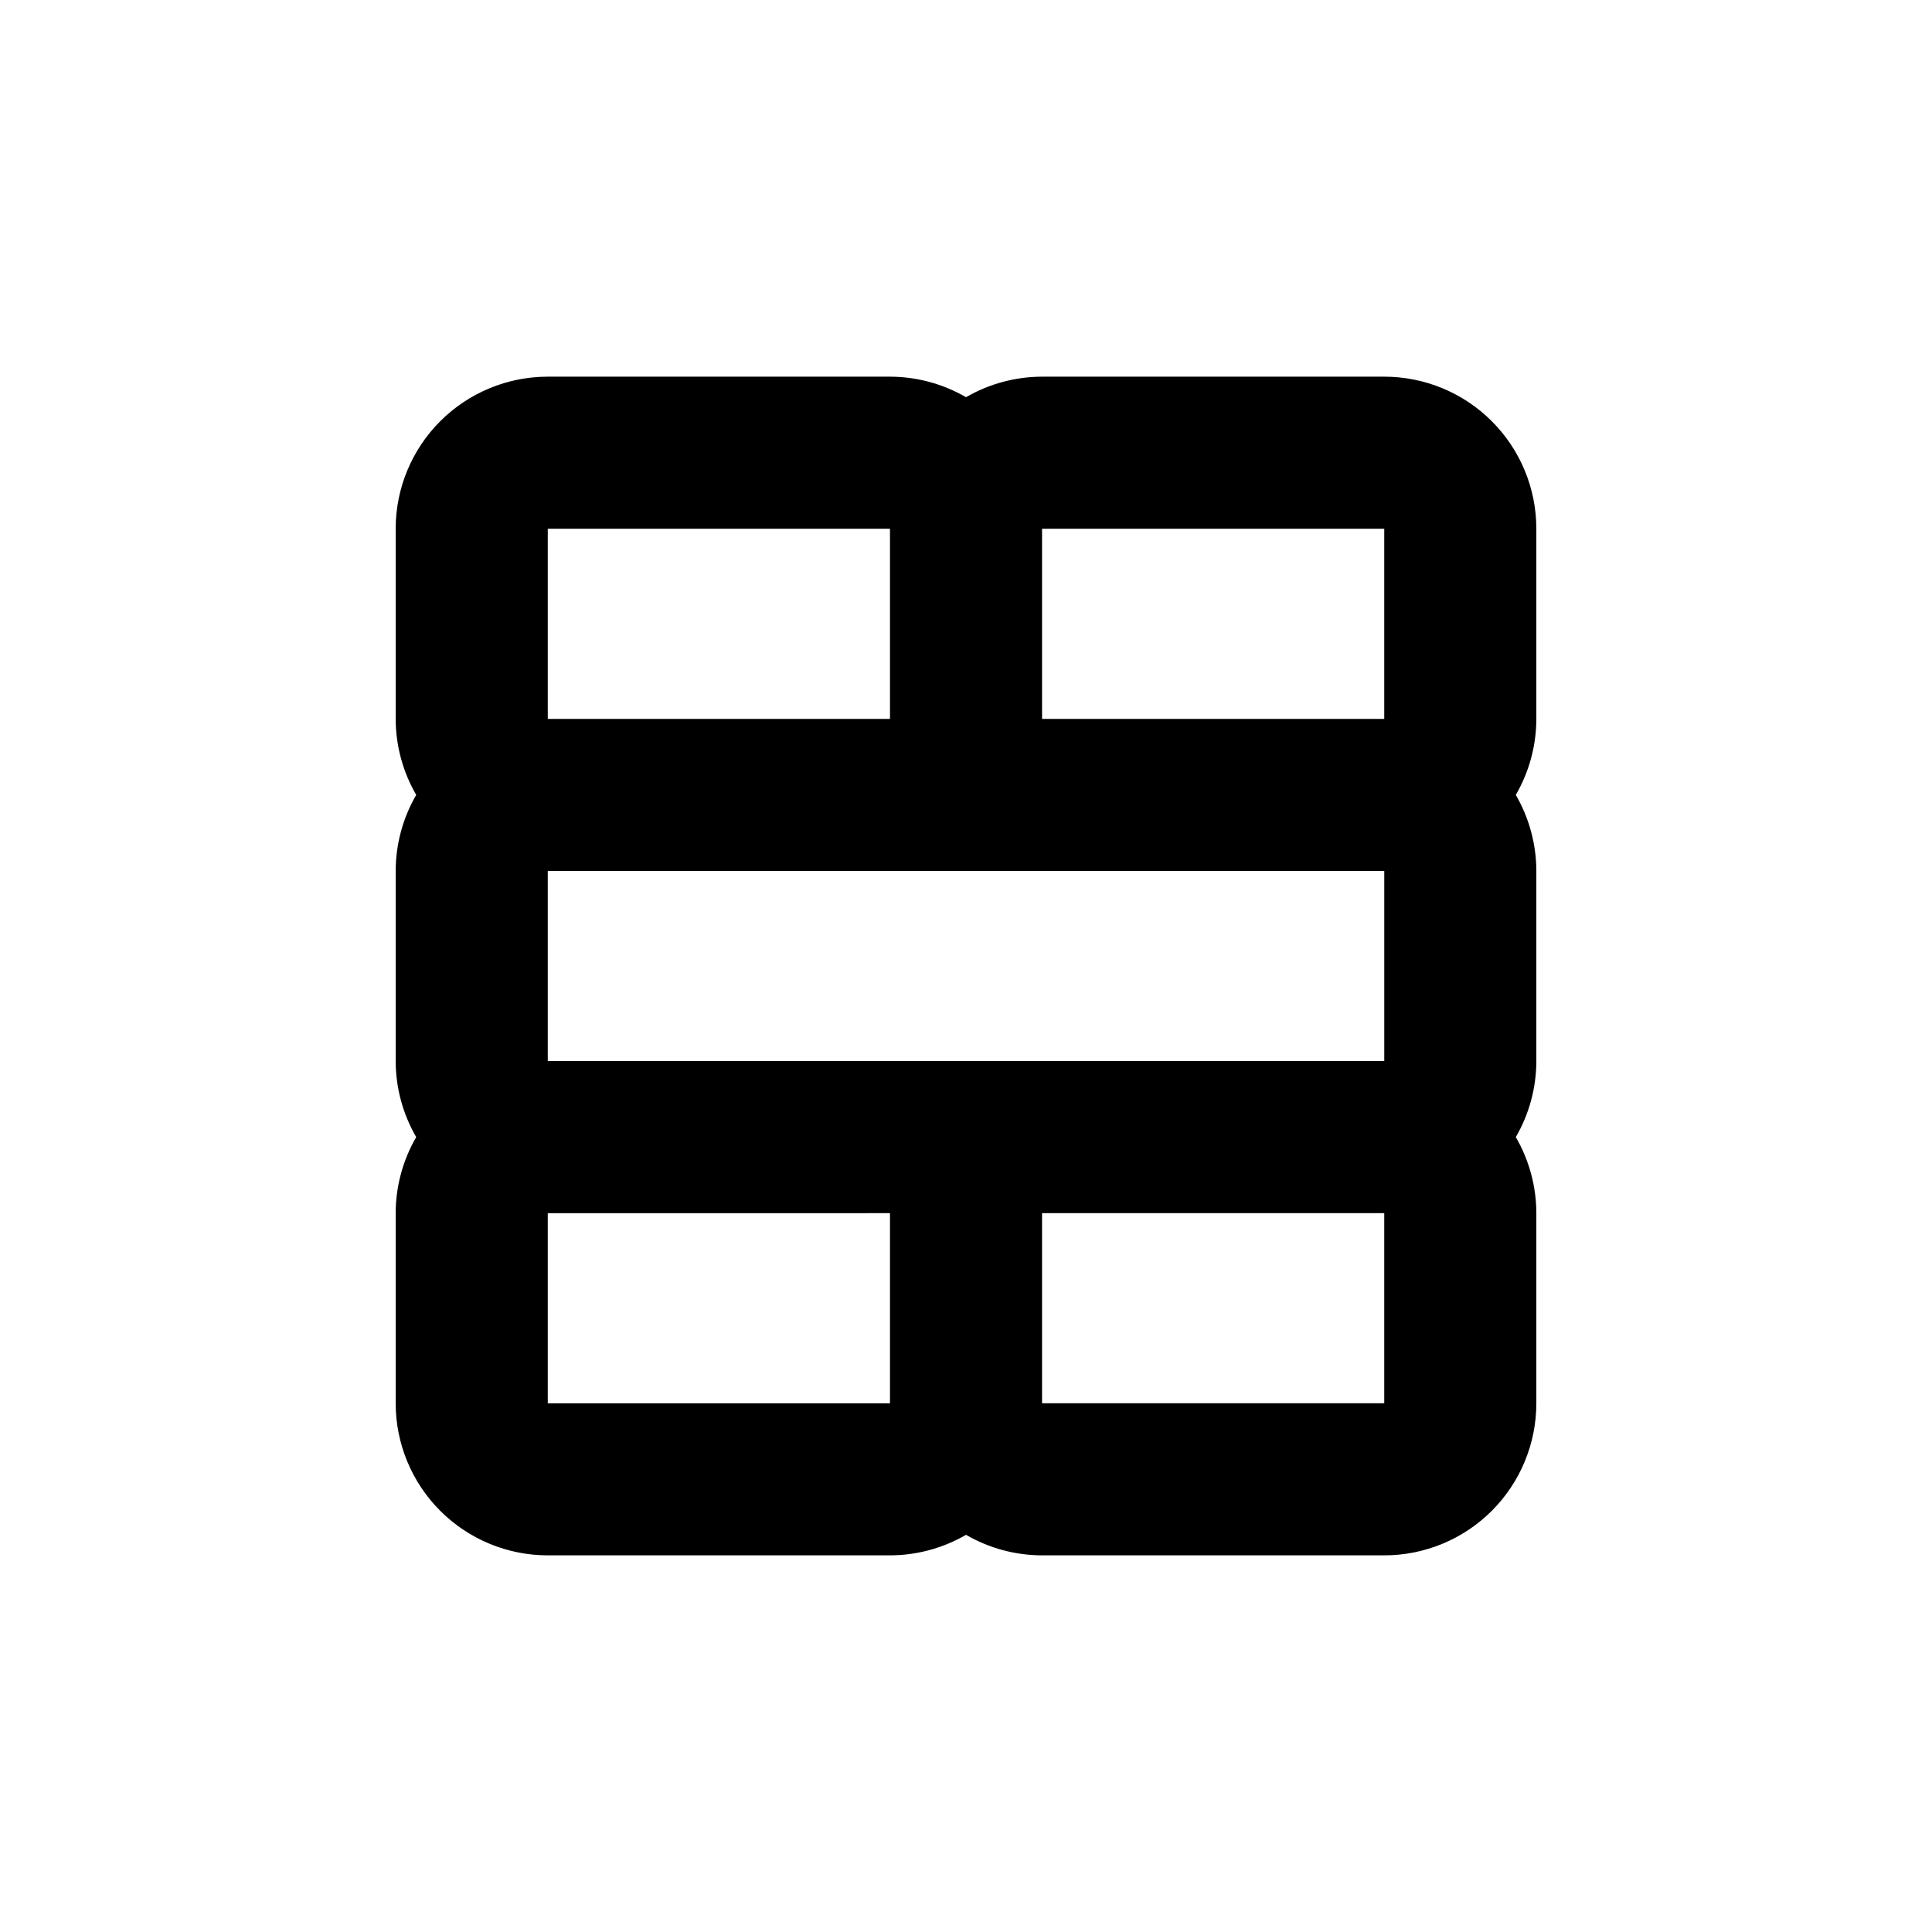 <?xml version="1.0" encoding="UTF-8"?>
<!-- Uploaded to: ICON Repo, www.iconrepo.com, Generator: ICON Repo Mixer Tools -->
<svg fill="#000000" width="800px" height="800px" version="1.1" viewBox="144 144 512 512" xmlns="http://www.w3.org/2000/svg">
 <path d="m248.86 515.88c0 10.688 4.246 20.941 11.805 28.5s17.812 11.805 28.5 11.805h90.688c7.078-0.012 14.027-1.891 20.152-5.441 6.121 3.551 13.07 5.43 20.152 5.441h90.684c10.691 0 20.941-4.246 28.5-11.805 7.559-7.559 11.805-17.812 11.805-28.5v-50.383c-0.012-7.078-1.887-14.027-5.441-20.152 3.555-6.121 5.43-13.07 5.441-20.152v-50.379c-0.012-7.078-1.887-14.031-5.441-20.152 3.555-6.125 5.43-13.074 5.441-20.152v-50.383c0-10.688-4.246-20.941-11.805-28.5-7.559-7.559-17.809-11.805-28.5-11.805h-90.684c-7.082 0.016-14.031 1.891-20.152 5.441-6.125-3.551-13.074-5.426-20.152-5.441h-90.688c-10.688 0-20.941 4.246-28.5 11.805s-11.805 17.812-11.805 28.5v50.383c0.012 7.078 1.891 14.027 5.441 20.152-3.551 6.121-5.43 13.074-5.441 20.152v50.379c0.012 7.082 1.891 14.031 5.441 20.152-3.551 6.125-5.43 13.074-5.441 20.152zm261.98 0h-90.684v-50.383h90.684zm-90.684-231.75h90.684v50.383h-90.684zm-130.99 0h90.688v50.383h-90.688zm0 90.688h221.68v50.379h-221.68zm0 90.688 90.688-0.004v50.383h-90.688z"/>
</svg>